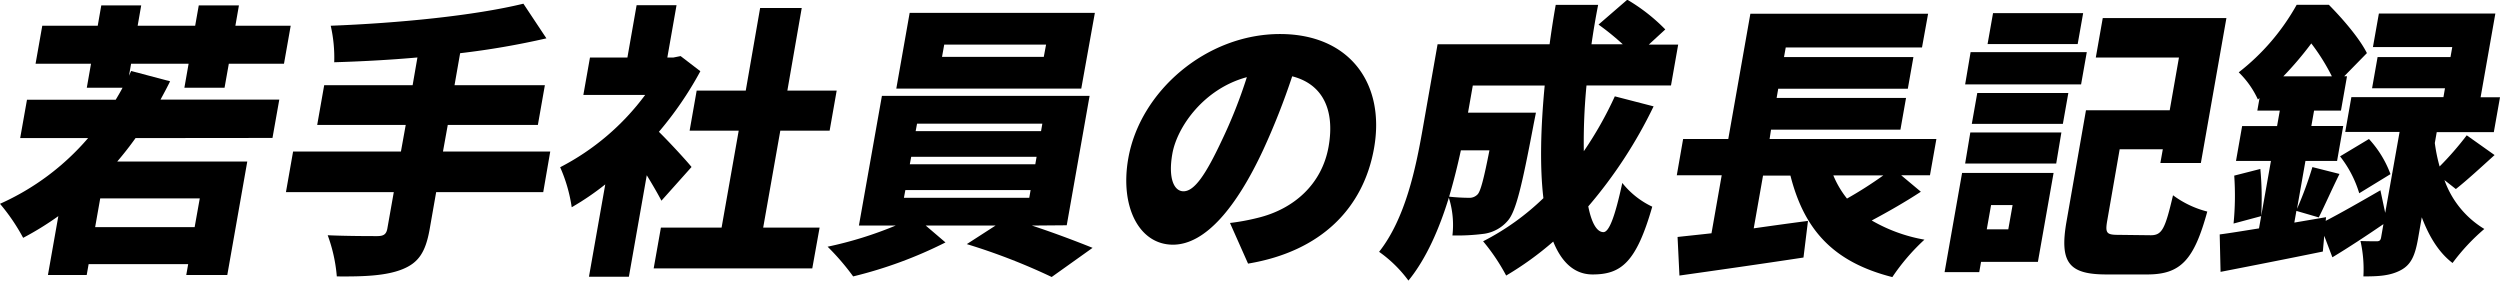 <svg xmlns="http://www.w3.org/2000/svg" viewBox="0 0 521.59 58.57"><g id="レイヤー_2" data-name="レイヤー 2"><g id="レイヤー_1-2" data-name="レイヤー 1"><path d="M28.28,28.81c-1.23,1.73-2.5,3.34-3.82,4.89H51.59L47.42,57.38H38.86l.4-2.27H18.49l-.4,2.27H10l2.17-12.29a62.75,62.75,0,0,1-7.34,4.53A40.62,40.62,0,0,0,0,42.52,52.3,52.3,0,0,0,18.38,28.81H4.21l1.42-8H24.14c.5-.84,1-1.67,1.43-2.51H18.11l.88-5H7.42l1.4-7.93H20.39l.74-4.24h8.33l-.74,4.24h12l.75-4.24h8.38l-.74,4.24H60.65l-1.4,7.93H47.74l-.89,5H38.47l.88-5h-12l-.44,2.51.45-1,8.13,2.15c-.64,1.31-1.32,2.56-2,3.82H58.27l-1.42,8Zm13.4,12.58H20.91l-1.06,6H40.61Z"/><path d="M113.34,40.08H91l-1.36,7.75c-.86,4.83-2.34,7-5.7,8.35S76,57.73,70.27,57.67a32.47,32.47,0,0,0-1.9-8.59c4,.18,8.93.18,10.32.18s1.92-.41,2.13-1.61l1.34-7.57H59.66l1.49-8.47h22.5l1-5.55H66.18l1.46-8.29H86.09l1-5.78c-5.93.53-11.83.83-17.36,1A30,30,0,0,0,69,5.37c14.15-.54,29.87-2.09,40.2-4.6L114,8a166.55,166.55,0,0,1-18,3.1l-1.17,6.68h18.85l-1.46,8.29H93.42l-1,5.55h22.38Z"/><path d="M138,41.87c-.78-1.49-1.89-3.4-3.06-5.31l-3.73,21.17h-8.33l3.4-19.26a56.72,56.72,0,0,1-7,4.77,32,32,0,0,0-2.41-8.35A51.31,51.31,0,0,0,134.61,19.8h-12.9L123.09,12h7.81l1.92-10.92h8.33L139.23,12h1.27l1.5-.3,4.12,3.16a73.06,73.06,0,0,1-8.65,12.64c2.37,2.33,5.86,6.15,6.81,7.34Zm33,5.61L169.47,56H136.38l1.51-8.52h12.66l3.57-20.22H143.88l1.47-8.35h10.24l3-17.24h8.68l-3,17.24h10.29l-1.47,8.35H162.8l-3.57,20.22Z"/><path d="M215.29,47.06c4.54,1.49,9.26,3.28,12.66,4.65l-8.53,6.08a128.6,128.6,0,0,0-17.71-6.86l6-3.87H193.14l4.12,3.52A89.65,89.65,0,0,1,178,57.67a50.45,50.45,0,0,0-5.33-6.2,79.43,79.43,0,0,0,14.2-4.41H179.2L184,20h43.33l-4.77,27Zm10.3-28.57H187l2.79-15.81h38.64Zm-37,22.78h26.15l.28-1.61H188.89Zm1.23-7H216l.27-1.55H190.11Zm1.22-6.91H217.2l.27-1.56H191.33ZM218.25,9.3H197l-.46,2.57h21.23Z"/><path d="M256.62,46.52a45.39,45.39,0,0,0,5.8-1.07c7.62-1.85,13.4-7.1,14.77-14.85s-1.28-13.07-7.59-14.68a147.63,147.63,0,0,1-6.07,15.39c-5.5,11.81-12,19.74-18.81,19.74-7.06,0-11.1-7.93-9.32-18C237.87,19,251.72,7.1,267.05,7.1c14.57,0,22,10.38,19.63,23.79C284.5,43.3,275.77,52.43,260.39,55Zm3.52-30.42c-8.93,2.39-14.55,10.32-15.55,16-.9,5.13.36,7.81,2.33,7.81,2.31,0,4.68-3.58,7.91-10.44A102.15,102.15,0,0,0,260.14,16.1Z"/><path d="M345,22.19a96.27,96.27,0,0,1-13.63,20.87c.67,3.4,1.77,5.37,3.16,5.37,1.15,0,2.37-3,3.94-10.26a17.46,17.46,0,0,0,6.25,4.95c-3.33,11.63-6.49,14.14-12.45,14.14-3.81,0-6.48-2.57-8.21-6.86a66.22,66.22,0,0,1-9.82,7.09,41.29,41.29,0,0,0-4.81-7.15,52.23,52.23,0,0,0,12.58-9c-.79-6.68-.55-14.91.27-23.5h-15l-1,5.67h14.17s-.42,2.09-.59,3c-2.32,12.17-3.58,17.65-5.3,19.56a8,8,0,0,1-4.82,2.69,43,43,0,0,1-6.71.36,19,19,0,0,0-.75-7.88c-1.93,6.32-4.67,12.71-8.43,17.3a26.65,26.65,0,0,0-6.12-6c5.52-7,7.67-17.59,9.05-25.4l3.15-17.9h23.37c.37-2.74.79-5.48,1.28-8.23h8.85c-.54,2.75-1,5.49-1.39,8.23h6.53a52.37,52.37,0,0,0-5.06-4.11l6-5.19a37.91,37.91,0,0,1,7.93,6.2L344,9.3h6.13l-1.5,8.53H331a123.64,123.64,0,0,0-.56,13.72,76.83,76.83,0,0,0,6.47-11.45Zm-40.21,9.18c-.65,3-1.46,6.32-2.45,9.66a41.26,41.26,0,0,0,4.12.24,2.33,2.33,0,0,0,1.87-.77c.59-.72,1.25-3.16,2.42-9.13Z"/><path d="M400.76,40c-3.27,2.15-6.93,4.23-10.25,6a33.33,33.33,0,0,0,11,4,43.48,43.48,0,0,0-6.7,7.81c-12.46-3.16-18.42-10-21.26-21.17h-5.72l-1.94,11c3.74-.53,7.6-1.07,11.32-1.55l-.94,7.64c-9,1.37-18.64,2.74-25.88,3.76L350,49.44c2.12-.24,4.48-.47,7.08-.77l2.13-12.11h-9.37L351.16,29h9.42l4.61-26.13h37.08L401,9.9H372.57l-.36,2h27l-1.17,6.62H371l-.33,1.91h27l-1.17,6.62h-27L369.2,29H404l-1.34,7.57h-6Zm-18.26-3.4a20,20,0,0,0,2.85,4.83,84.44,84.44,0,0,0,7.57-4.83Z"/><path d="M425.18,54.63H413.32l-.38,2.15h-7.23l3.65-20.7h19.09Zm-14.1-27h19L429,34.12h-19Zm.06-16.76h24.24l-1.19,6.74H410Zm1.39,8.53h19l-1.14,6.44h-19Zm2.88,23.38-.9,5.07H419l.9-5.07ZM433.48,9.19h-18.8l1.14-6.45h18.8Zm15.24,39.89c2.37,0,3-1.31,4.65-8.34a20.41,20.41,0,0,0,7.15,3.4C457.76,54.21,455,57.26,448,57.26h-8.5c-7.87,0-9.87-2.45-8.33-11.16L435.21,23h17.47l1.93-11H437.26l1.45-8.23h25.8l-5.33,30.24h-8.45l.51-2.87h-9L439.65,46c-.47,2.69-.13,3,2.42,3Z"/><path d="M510,37.57a19.55,19.55,0,0,0,8.32,10.2,42.48,42.48,0,0,0-6.63,7.1c-3-2.27-5-5.79-6.42-9.54l-.77,4.41c-.6,3.4-1.37,5.43-3.6,6.62s-4.63,1.31-7.81,1.31a26.81,26.81,0,0,0-.61-7.39c1.27.06,2.89.06,3.41.06s.78-.18.89-.78l.49-2.8c-3.49,2.39-7.28,4.89-10.65,6.92l-1.7-4.48-.29,3.28c-7.32,1.5-15.23,3.05-21.34,4.24l-.18-7.81c2.31-.3,5.17-.78,8.2-1.26l2.49-14.07h-7.29l1.28-7.28h7.29l.57-3.22h-4.69l.46-2.62-.34.3a18.72,18.72,0,0,0-4-5.67A46.5,46.5,0,0,0,479.17,1h6.71c2.85,2.87,6.41,7,7.94,10.08l-4.73,4.83h.58l-1.26,7.16H482.8l-.57,3.22h6.65l-1.28,7.28H481l-1.76,10a74.72,74.72,0,0,0,3.21-8.71l5.65,1.43c-1.62,3.28-3.15,6.74-4.32,9.07L479.11,44l-.43,2.44,6.62-1.13-.08.77c3.12-1.61,7.3-4,11.42-6.38l1,4.71,3-16.88H489.3l1.28-7.27h19.21l.32-1.85H494.9l1.15-6.5h15.21l.37-2.09H495.08l1.24-7h24.3l-3.08,17.48h4.05l-1.29,7.27H508.39l-.4,2.27a34.48,34.48,0,0,0,1,4.89,64.4,64.4,0,0,0,5.66-6.5l5.81,4.12c-2.9,2.62-5.8,5.3-8.08,7.09Zm-38.41-2.32a67.1,67.1,0,0,1,.18,9.84L466,46.64a59.21,59.21,0,0,0,.14-10Zm14.92-19.33a42.36,42.36,0,0,0-4.29-6.86,70,70,0,0,1-5.83,6.86Zm5.71,24.4a23.26,23.26,0,0,0-4-7.7L494.25,29a22.15,22.15,0,0,1,4.49,7.33Z"/></g></g></svg>